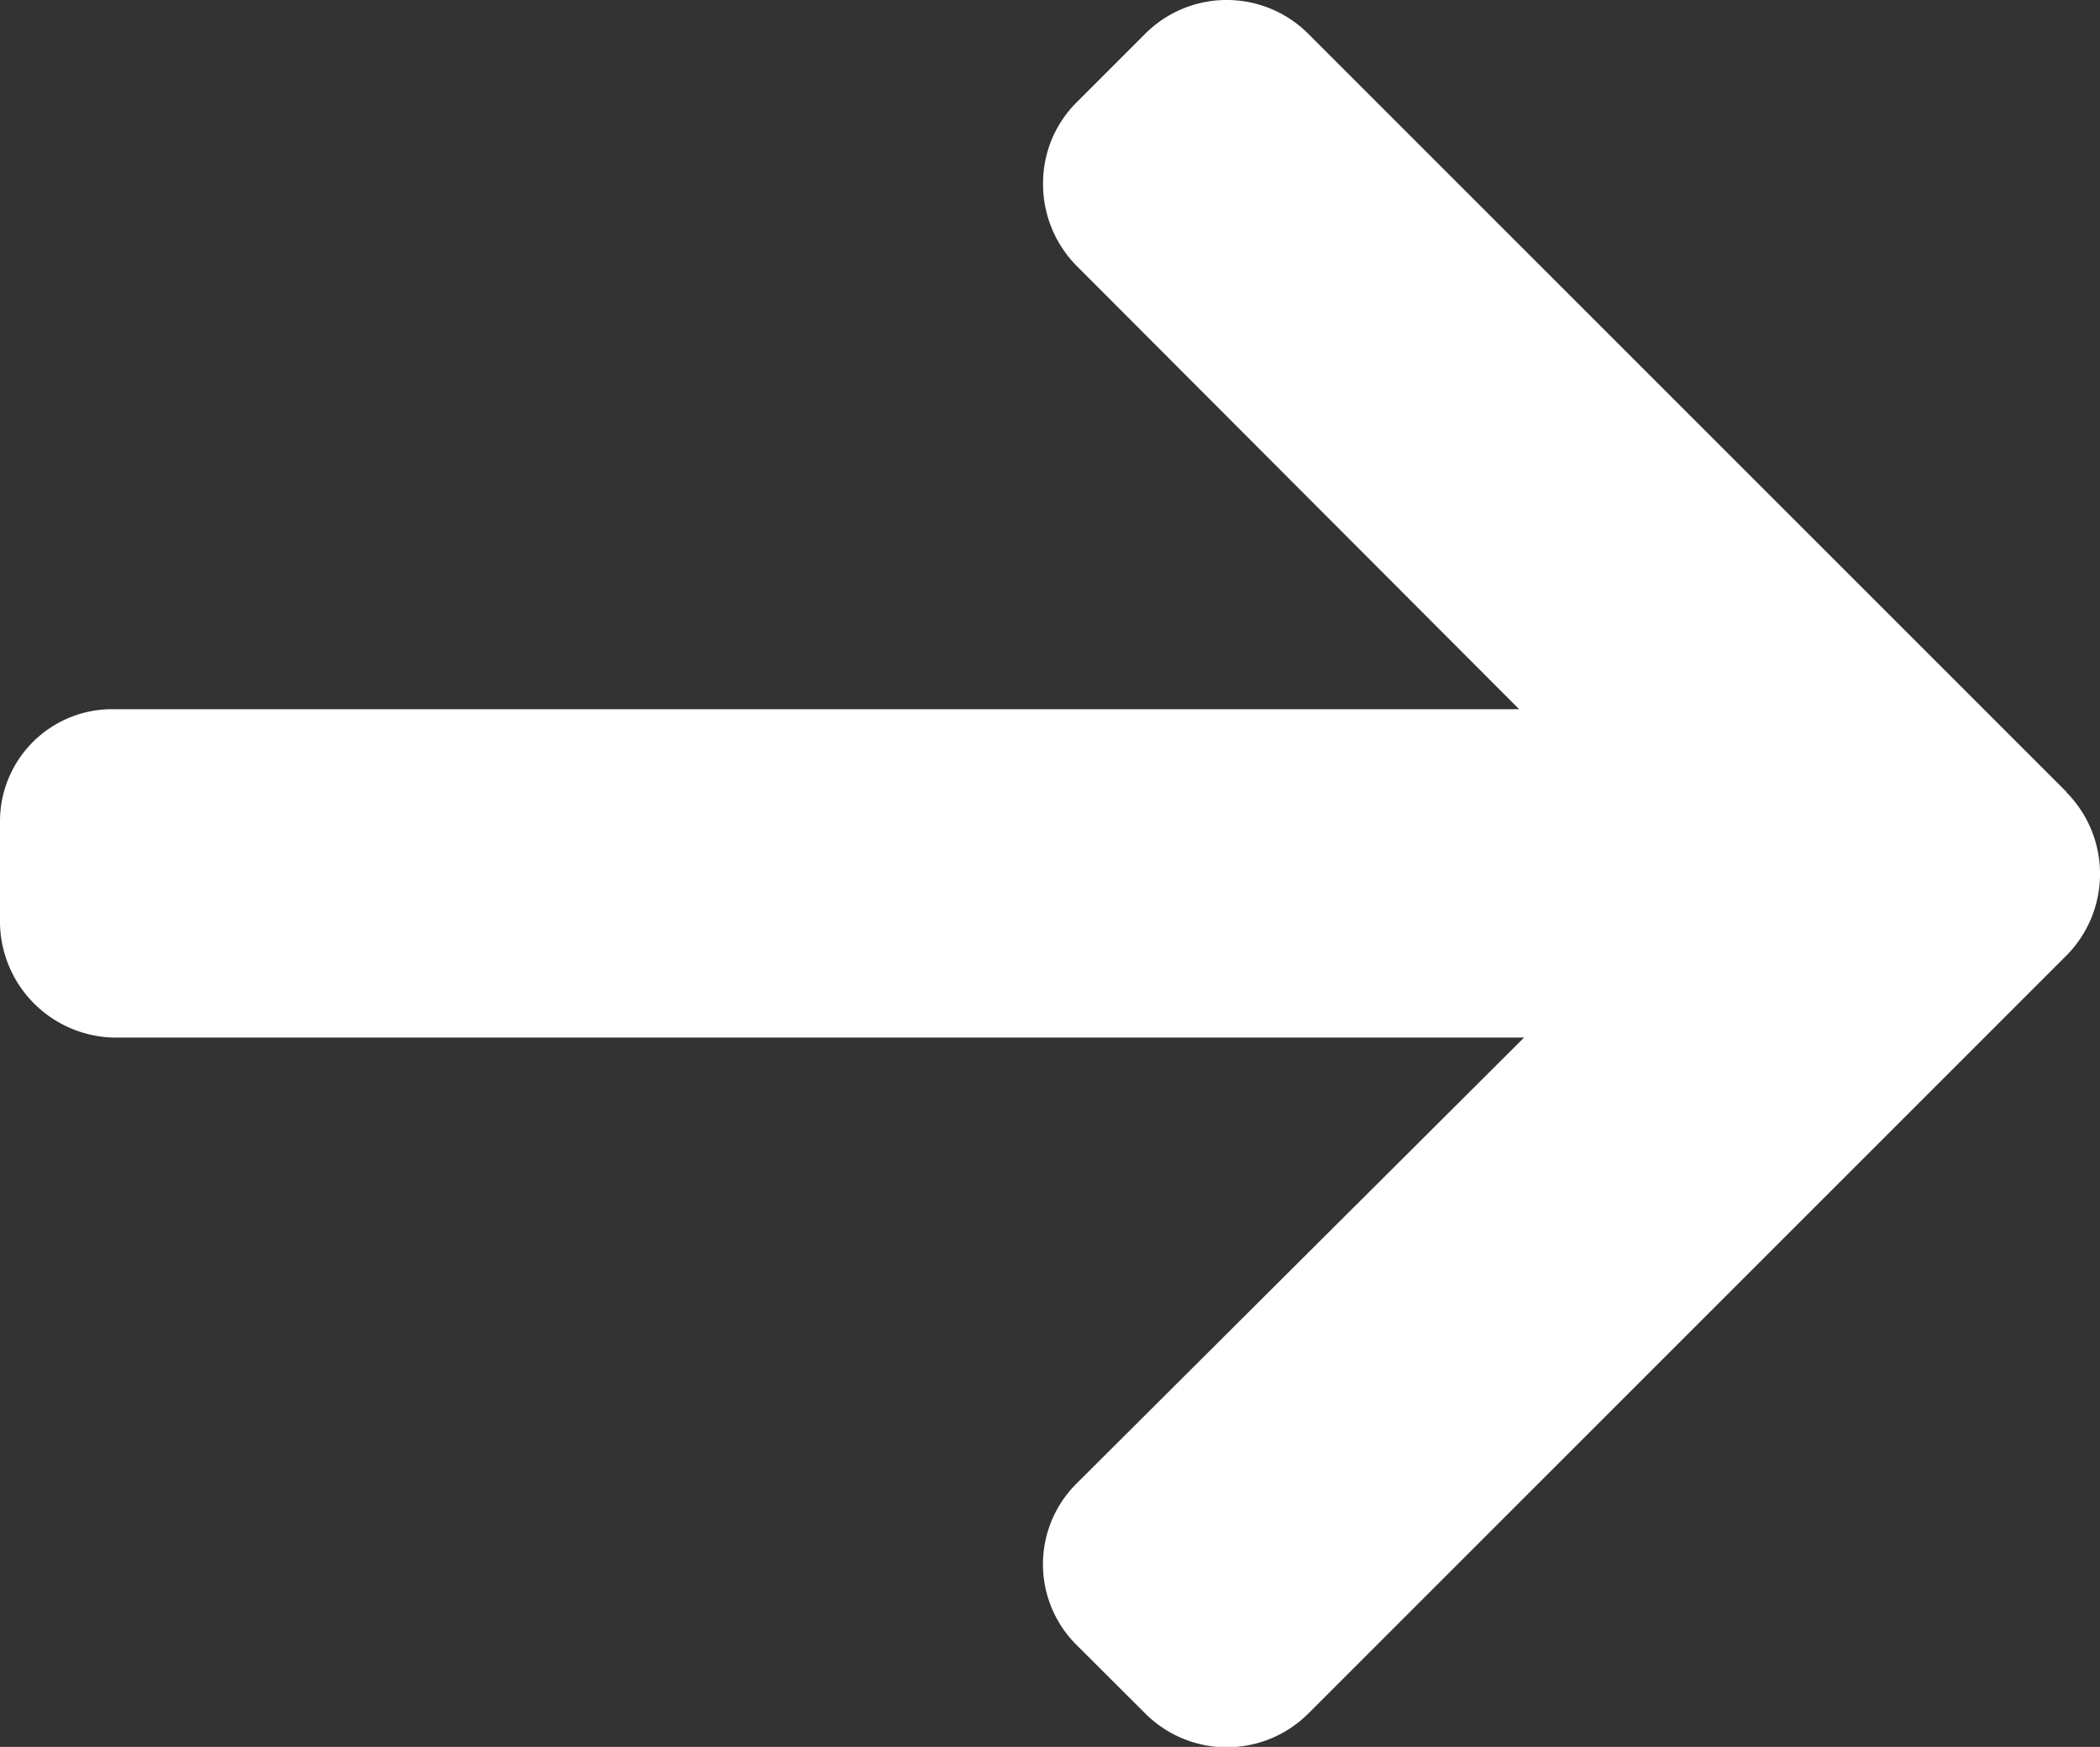<svg xmlns="http://www.w3.org/2000/svg" width="24.675" height="20.528" viewBox="0 0 24.675 20.528">
  <rect x="0" y="0" width="24.675" height="20.528" fill="#333333" stroke="none"/>
  <g id="right-arrow-11" transform="translate(0 -41.346)">
    <g id="Group_139621" data-name="Group 139621" transform="translate(0 41.346)">
      <path id="Path_296569" data-name="Path 296569" d="M24.28,50.651,15.369,41.74a1.354,1.354,0,0,0-1.91,0l-.809.809a1.34,1.34,0,0,0-.394.955,1.367,1.367,0,0,0,.394.966l5.2,5.21H1.333A1.318,1.318,0,0,0,0,51.008v1.144a1.368,1.368,0,0,0,1.333,1.387H17.908l-5.257,5.239a1.337,1.337,0,0,0,0,1.9l.809.807a1.355,1.355,0,0,0,1.91,0l8.911-8.911a1.362,1.362,0,0,0,0-1.917Z" transform="translate(0 -41.346)" fill="#fff"/>
    </g>
  </g>
</svg>
